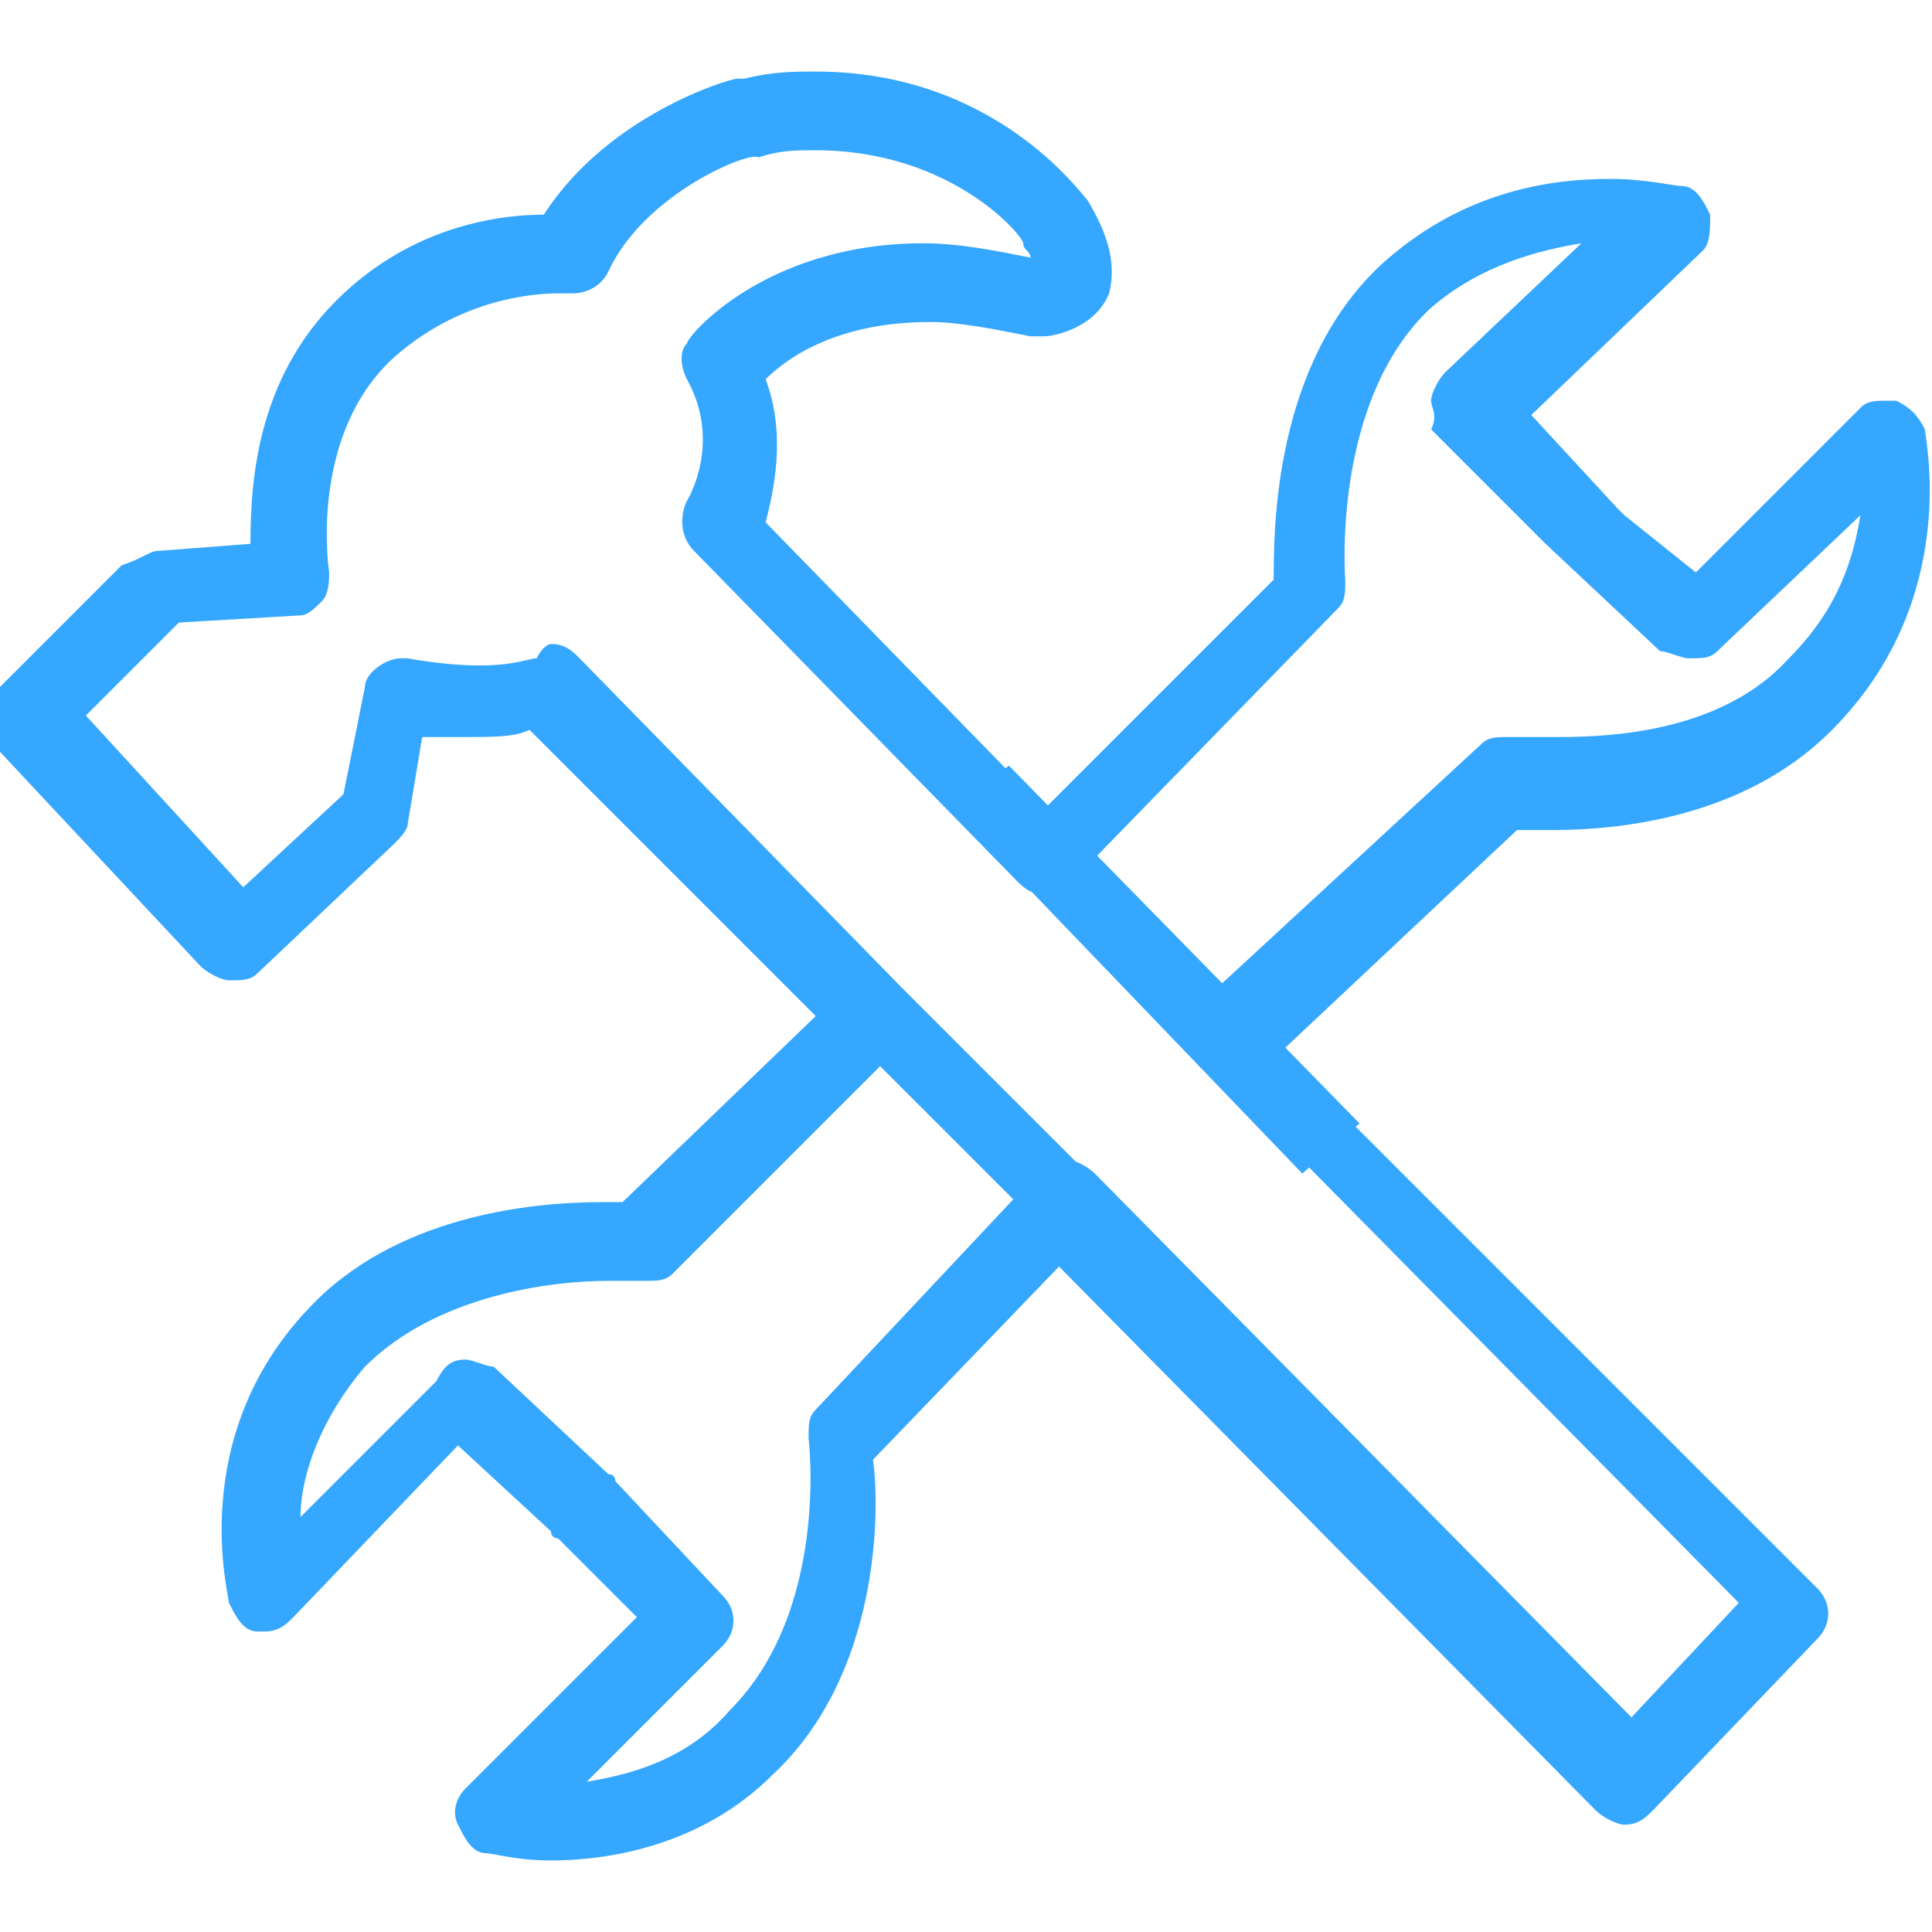 <?xml version="1.0" encoding="utf-8"?>
<!-- Generator: Adobe Illustrator 27.4.0, SVG Export Plug-In . SVG Version: 6.00 Build 0)  -->
<svg version="1.1" id="Laag_1" xmlns="http://www.w3.org/2000/svg" xmlns:xlink="http://www.w3.org/1999/xlink" x="0px" y="0px"
	 viewBox="0 0 27 27" style="enable-background:new 0 0 27 27;" xml:space="preserve">
<style type="text/css">
	.st0{fill:#35A7FF;}
</style>
<path class="st0" d="M7.7,26c-0.5,0-0.8-0.1-0.9-0.1c-0.2,0-0.3-0.2-0.4-0.4c-0.1-0.2,0-0.4,0.1-0.5l2.4-2.4l-1.1-1.1
	c0,0-0.1,0-0.1-0.1l-1.3-1.2l-2.3,2.4c-0.1,0.1-0.2,0.2-0.4,0.2c0,0-0.1,0-0.1,0c-0.2,0-0.3-0.2-0.4-0.4c0-0.1-0.6-2.3,1.1-4.1
	c1.2-1.3,3.1-1.5,4.1-1.5c0.1,0,0.2,0,0.3,0l2.7-2.6l-4-4c-0.2,0.1-0.5,0.1-0.9,0.1c-0.2,0-0.4,0-0.6,0l-0.2,1.2
	c0,0.1-0.1,0.2-0.2,0.3l-1.9,1.8c-0.1,0.1-0.2,0.1-0.4,0.1c-0.1,0-0.3-0.1-0.4-0.2l-2.9-3.1c-0.2-0.2-0.2-0.5,0-0.7l1.8-1.8
	C2,7.8,2.1,7.7,2.2,7.7l1.3-0.1c0-0.9,0.1-2.3,1.2-3.4c1.1-1.1,2.4-1.2,2.9-1.2c0.9-1.4,2.6-1.9,2.7-1.9c0,0,0,0,0.1,0
	C10.8,1,11.1,1,11.4,1c2.5,0,3.7,1.7,3.8,1.8c0.3,0.5,0.4,0.9,0.3,1.3c-0.2,0.5-0.8,0.6-0.9,0.6c0,0,0,0-0.1,0c0,0-0.1,0-0.1,0
	c-0.5-0.1-1-0.2-1.4-0.2c-1.3,0-2,0.5-2.3,0.8c0.3,0.8,0.1,1.6,0,2l3.9,4l3.2-3.2c0-0.7,0-3,1.5-4.4c1.1-1,2.3-1.2,3.2-1.2
	c0.5,0,0.9,0.1,1,0.1c0.2,0,0.3,0.2,0.4,0.4c0,0.2,0,0.4-0.1,0.5l-2.4,2.3l1.2,1.3c0,0,0.1,0.1,0.1,0.1L23.7,8L26,5.7
	c0.1-0.1,0.2-0.1,0.4-0.1c0,0,0.1,0,0.1,0c0.2,0.1,0.3,0.2,0.4,0.4c0,0.1,0.5,2.3-1.2,4.1c-1.2,1.3-3,1.5-4,1.5c-0.2,0-0.3,0-0.5,0
	l-3.3,3.1l7.5,7.5c0.2,0.2,0.2,0.5,0,0.7l-2.3,2.4c-0.1,0.1-0.2,0.2-0.4,0.2c-0.1,0-0.3-0.1-0.4-0.2l-7.5-7.6l-2.6,2.7
	c0.1,0.7,0.1,3-1.4,4.4C9.8,25.8,8.5,26,7.7,26L7.7,26z M6.5,19c0.1,0,0.3,0.1,0.4,0.1l1.6,1.5c0,0,0.1,0,0.1,0.1l1.5,1.6
	c0.2,0.2,0.2,0.5,0,0.7l-1.9,1.9c0.6-0.1,1.4-0.3,2-1c1.4-1.4,1.1-3.8,1.1-3.8c0-0.2,0-0.3,0.1-0.4l3.1-3.3c0.1-0.1,0.2-0.2,0.4-0.2
	c0.1,0,0.3,0.1,0.4,0.2l7.5,7.6l1.5-1.6l-7.5-7.6c-0.1-0.1-0.2-0.2-0.2-0.4c0-0.1,0.1-0.3,0.2-0.4l3.9-3.6c0.1-0.1,0.2-0.1,0.4-0.1
	c0,0,0,0,0.1,0c0,0,0.3,0,0.6,0c0.8,0,2.3-0.1,3.2-1.1c0.7-0.7,0.9-1.4,1-2L24,9.1c-0.1,0.1-0.2,0.1-0.4,0.1c-0.1,0-0.3-0.1-0.4-0.1
	l-1.6-1.5c0,0-0.1-0.1-0.1-0.1l-1.5-1.5C20.1,5.8,20,5.7,20,5.6c0-0.1,0.1-0.3,0.2-0.4l1.9-1.8c-0.6,0.1-1.4,0.3-2.1,0.9
	c-1.4,1.3-1.2,3.8-1.2,3.8c0,0.2,0,0.3-0.1,0.4l-3.7,3.8c-0.1,0.1-0.2,0.2-0.4,0.2s-0.3-0.1-0.4-0.2L9.7,7.7C9.5,7.5,9.5,7.2,9.6,7
	c0,0,0.5-0.8,0-1.7c-0.1-0.2-0.1-0.4,0-0.5c0-0.1,1.1-1.4,3.3-1.4c0.5,0,1,0.1,1.5,0.2c0-0.1-0.1-0.1-0.1-0.2c0-0.1-1-1.3-2.9-1.3
	c-0.3,0-0.5,0-0.8,0.1C10.5,2.1,9,2.7,8.5,3.8C8.4,4,8.2,4.1,8,4.1c0,0,0,0-0.1,0c0,0-0.1,0-0.1,0C7.4,4.1,6.4,4.2,5.5,5
	C4.3,6.1,4.6,8,4.6,8c0,0.1,0,0.3-0.1,0.4C4.4,8.5,4.3,8.6,4.2,8.6L2.5,8.7L1.2,10l2.2,2.4l1.4-1.3l0.3-1.5c0-0.2,0.3-0.4,0.5-0.4
	c0,0,0.1,0,0.1,0c0,0,0.5,0.1,1,0.1c0.5,0,0.7-0.1,0.8-0.1C7.6,9,7.7,9,7.7,9C7.9,9,8,9.1,8.1,9.2l4.5,4.6c0.1,0.1,0.2,0.2,0.2,0.4
	c0,0.1-0.1,0.3-0.2,0.4l-3.2,3.2c-0.1,0.1-0.2,0.1-0.4,0.1c0,0,0,0-0.1,0c0,0-0.2,0-0.4,0c-0.8,0-2.4,0.2-3.4,1.2
	c-0.6,0.7-0.9,1.5-0.9,2.1l1.9-1.9C6.2,19.1,6.3,19,6.5,19L6.5,19L6.5,19z M13.3,11.3l0.8-0.6l4.9,5l-0.8,0.7L13.3,11.3z M11.1,13.7
	l0.7-0.7l4.8,4.8l-0.7,0.7L11.1,13.7z"/>
</svg>
